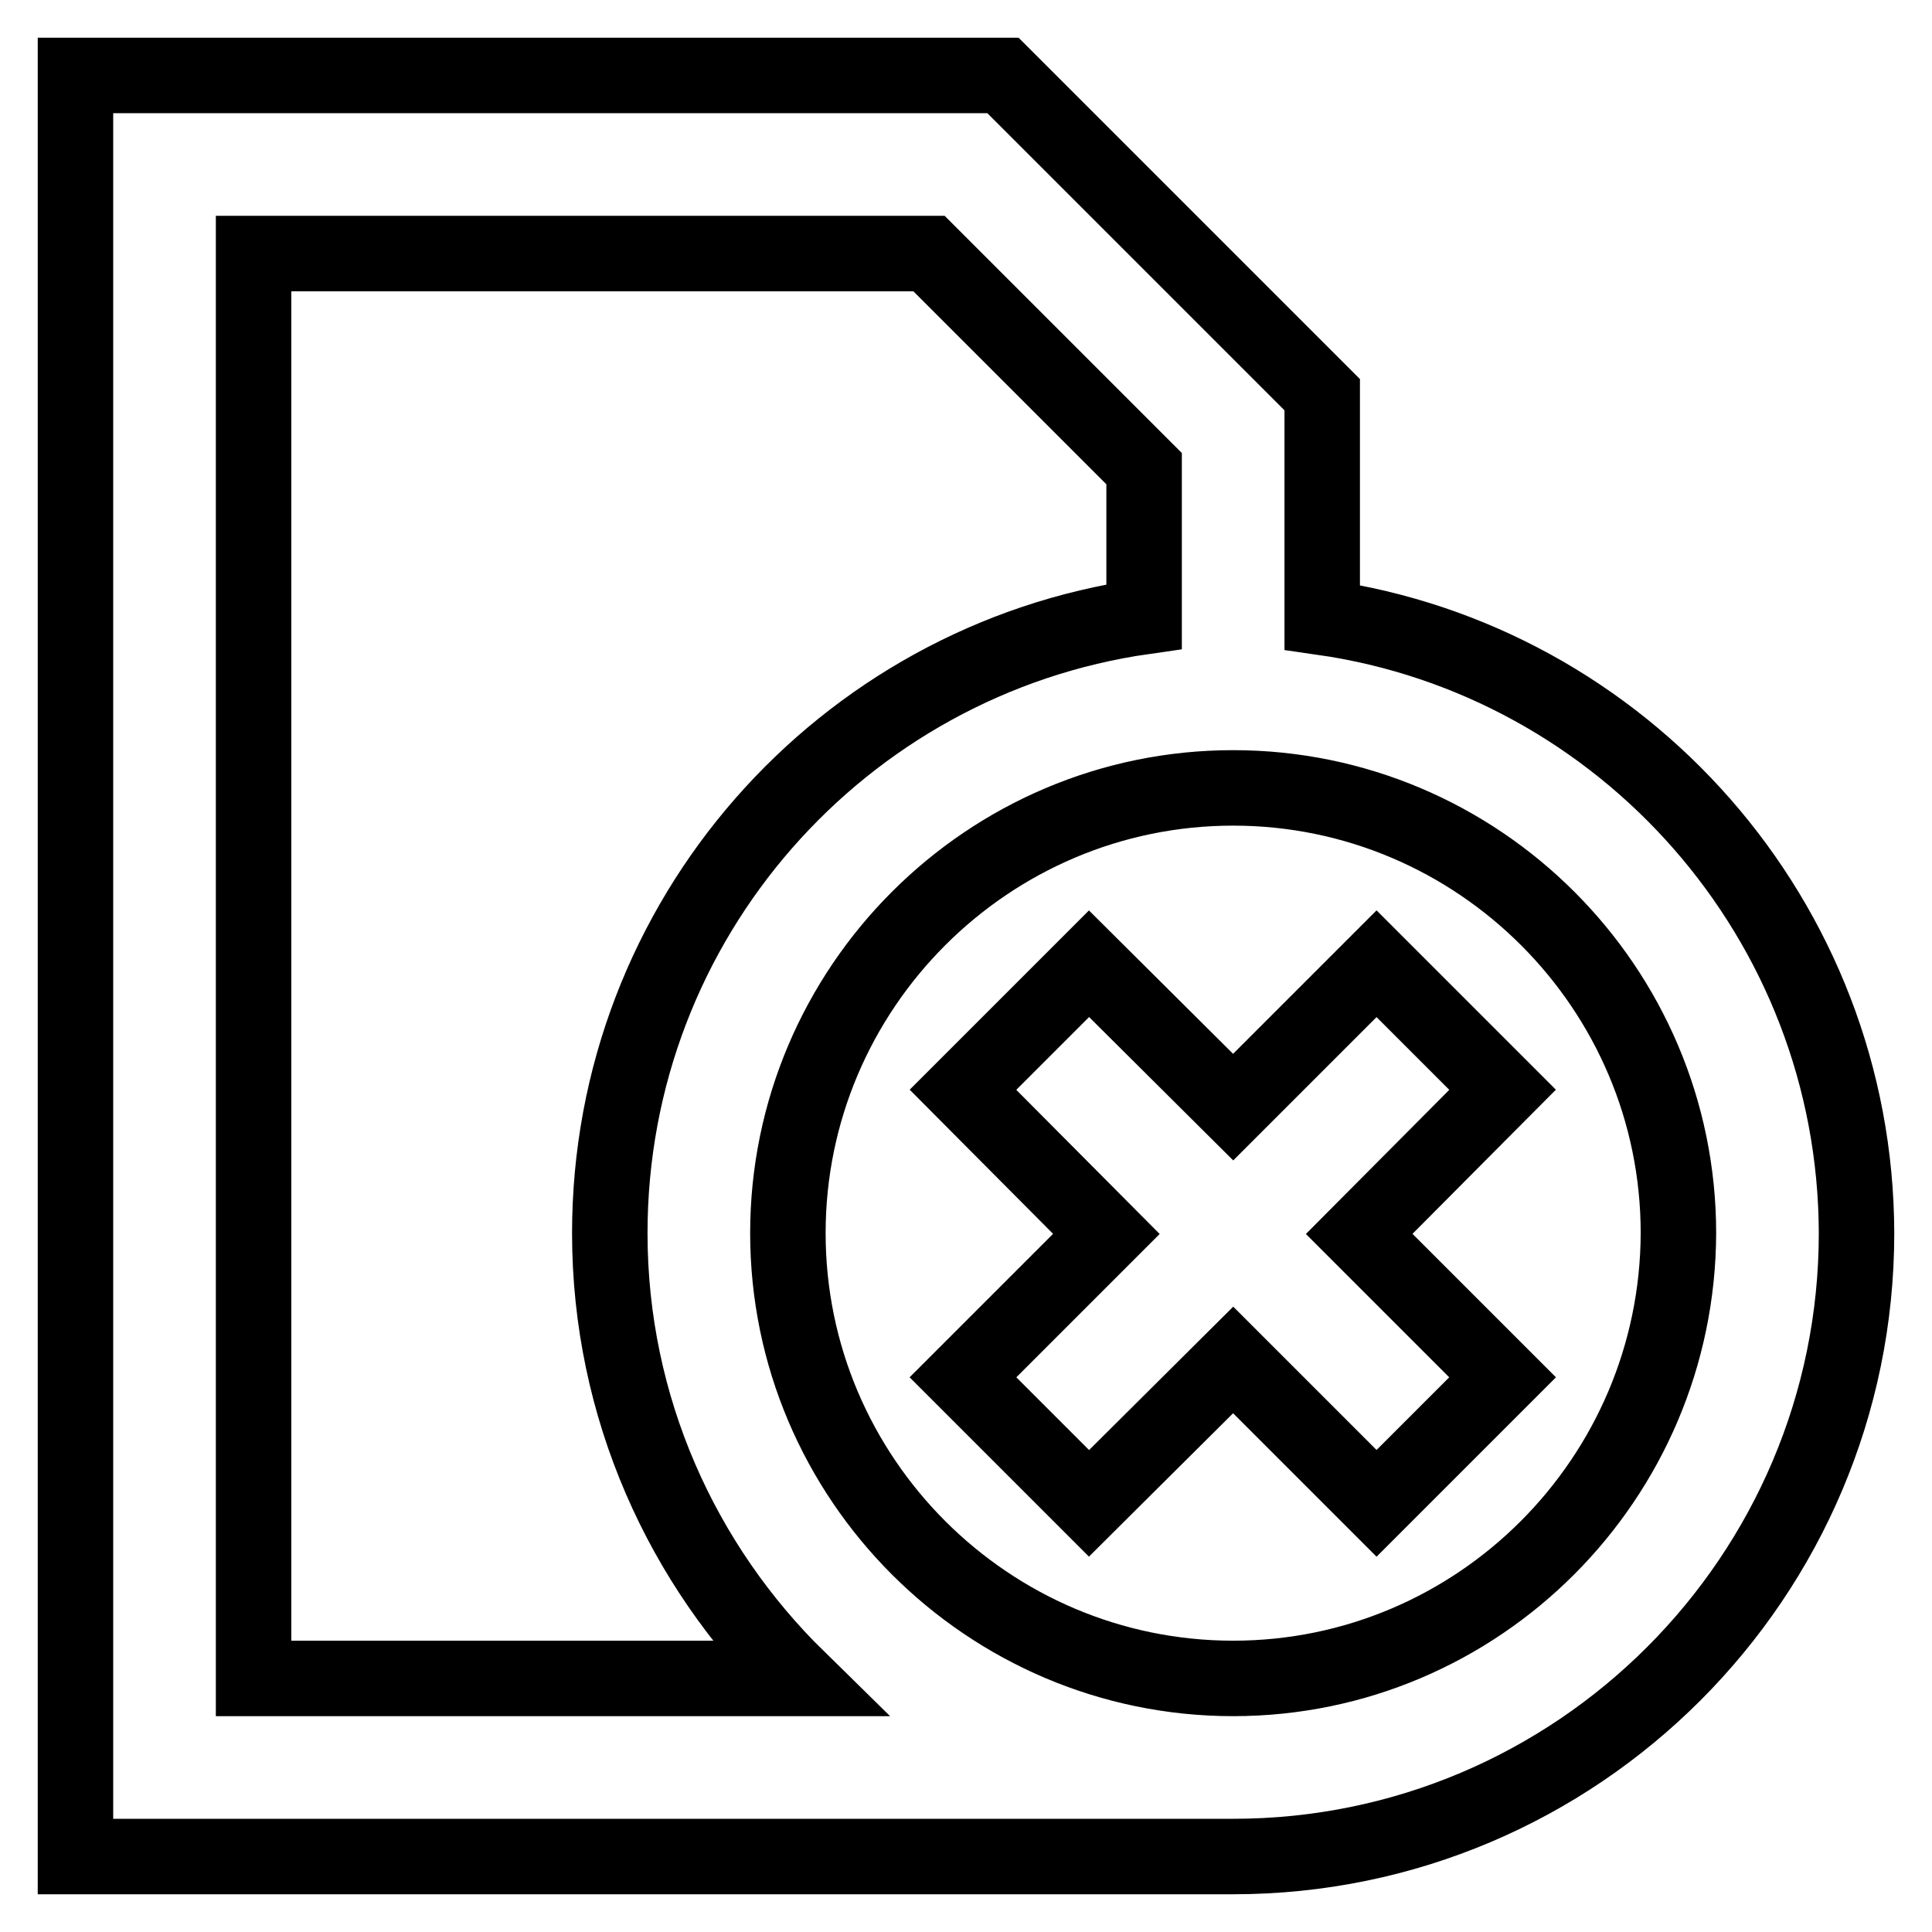 <?xml version="1.0" encoding="utf-8"?>
<!-- Svg Vector Icons : http://www.onlinewebfonts.com/icon -->
<!DOCTYPE svg PUBLIC "-//W3C//DTD SVG 1.1//EN" "http://www.w3.org/Graphics/SVG/1.1/DTD/svg11.dtd">
<svg version="1.1" xmlns="http://www.w3.org/2000/svg" xmlns:xlink="http://www.w3.org/1999/xlink" x="0px" y="0px" viewBox="0 0 256 256" enable-background="new 0 0 256 256" xml:space="preserve">
<g> <path stroke-width="10" fill-opacity="0" stroke="#000000"  d="M175.2,81.8V52.3L132.9,10H10V246h153.4c45.6,0,82.6-37.1,82.6-82.6C245.9,121.9,215.1,87.5,175.2,81.8 L175.2,81.8z M33.6,222.4V33.6h89.5l28.5,28.5v19.6c-40,5.7-70.8,40.1-70.8,81.7c0,23.1,9.6,44,24.9,59L33.6,222.4L33.6,222.4z  M163.4,222.4c-32.5,0-59-26.5-59-59c0-32.5,26.5-59,59-59s59,26.5,59,59C222.3,195.9,195.9,222.4,163.4,222.4z"/> <path stroke-width="10" fill-opacity="0" stroke="#000000"  d="M182.4,127.7l-19,19l-19.1-19l-16.7,16.7l19,19.1l-19,19l16.7,16.7l19.1-19l19,19l16.7-16.7l-19-19l19-19.1 L182.4,127.7z"/></g>
</svg>